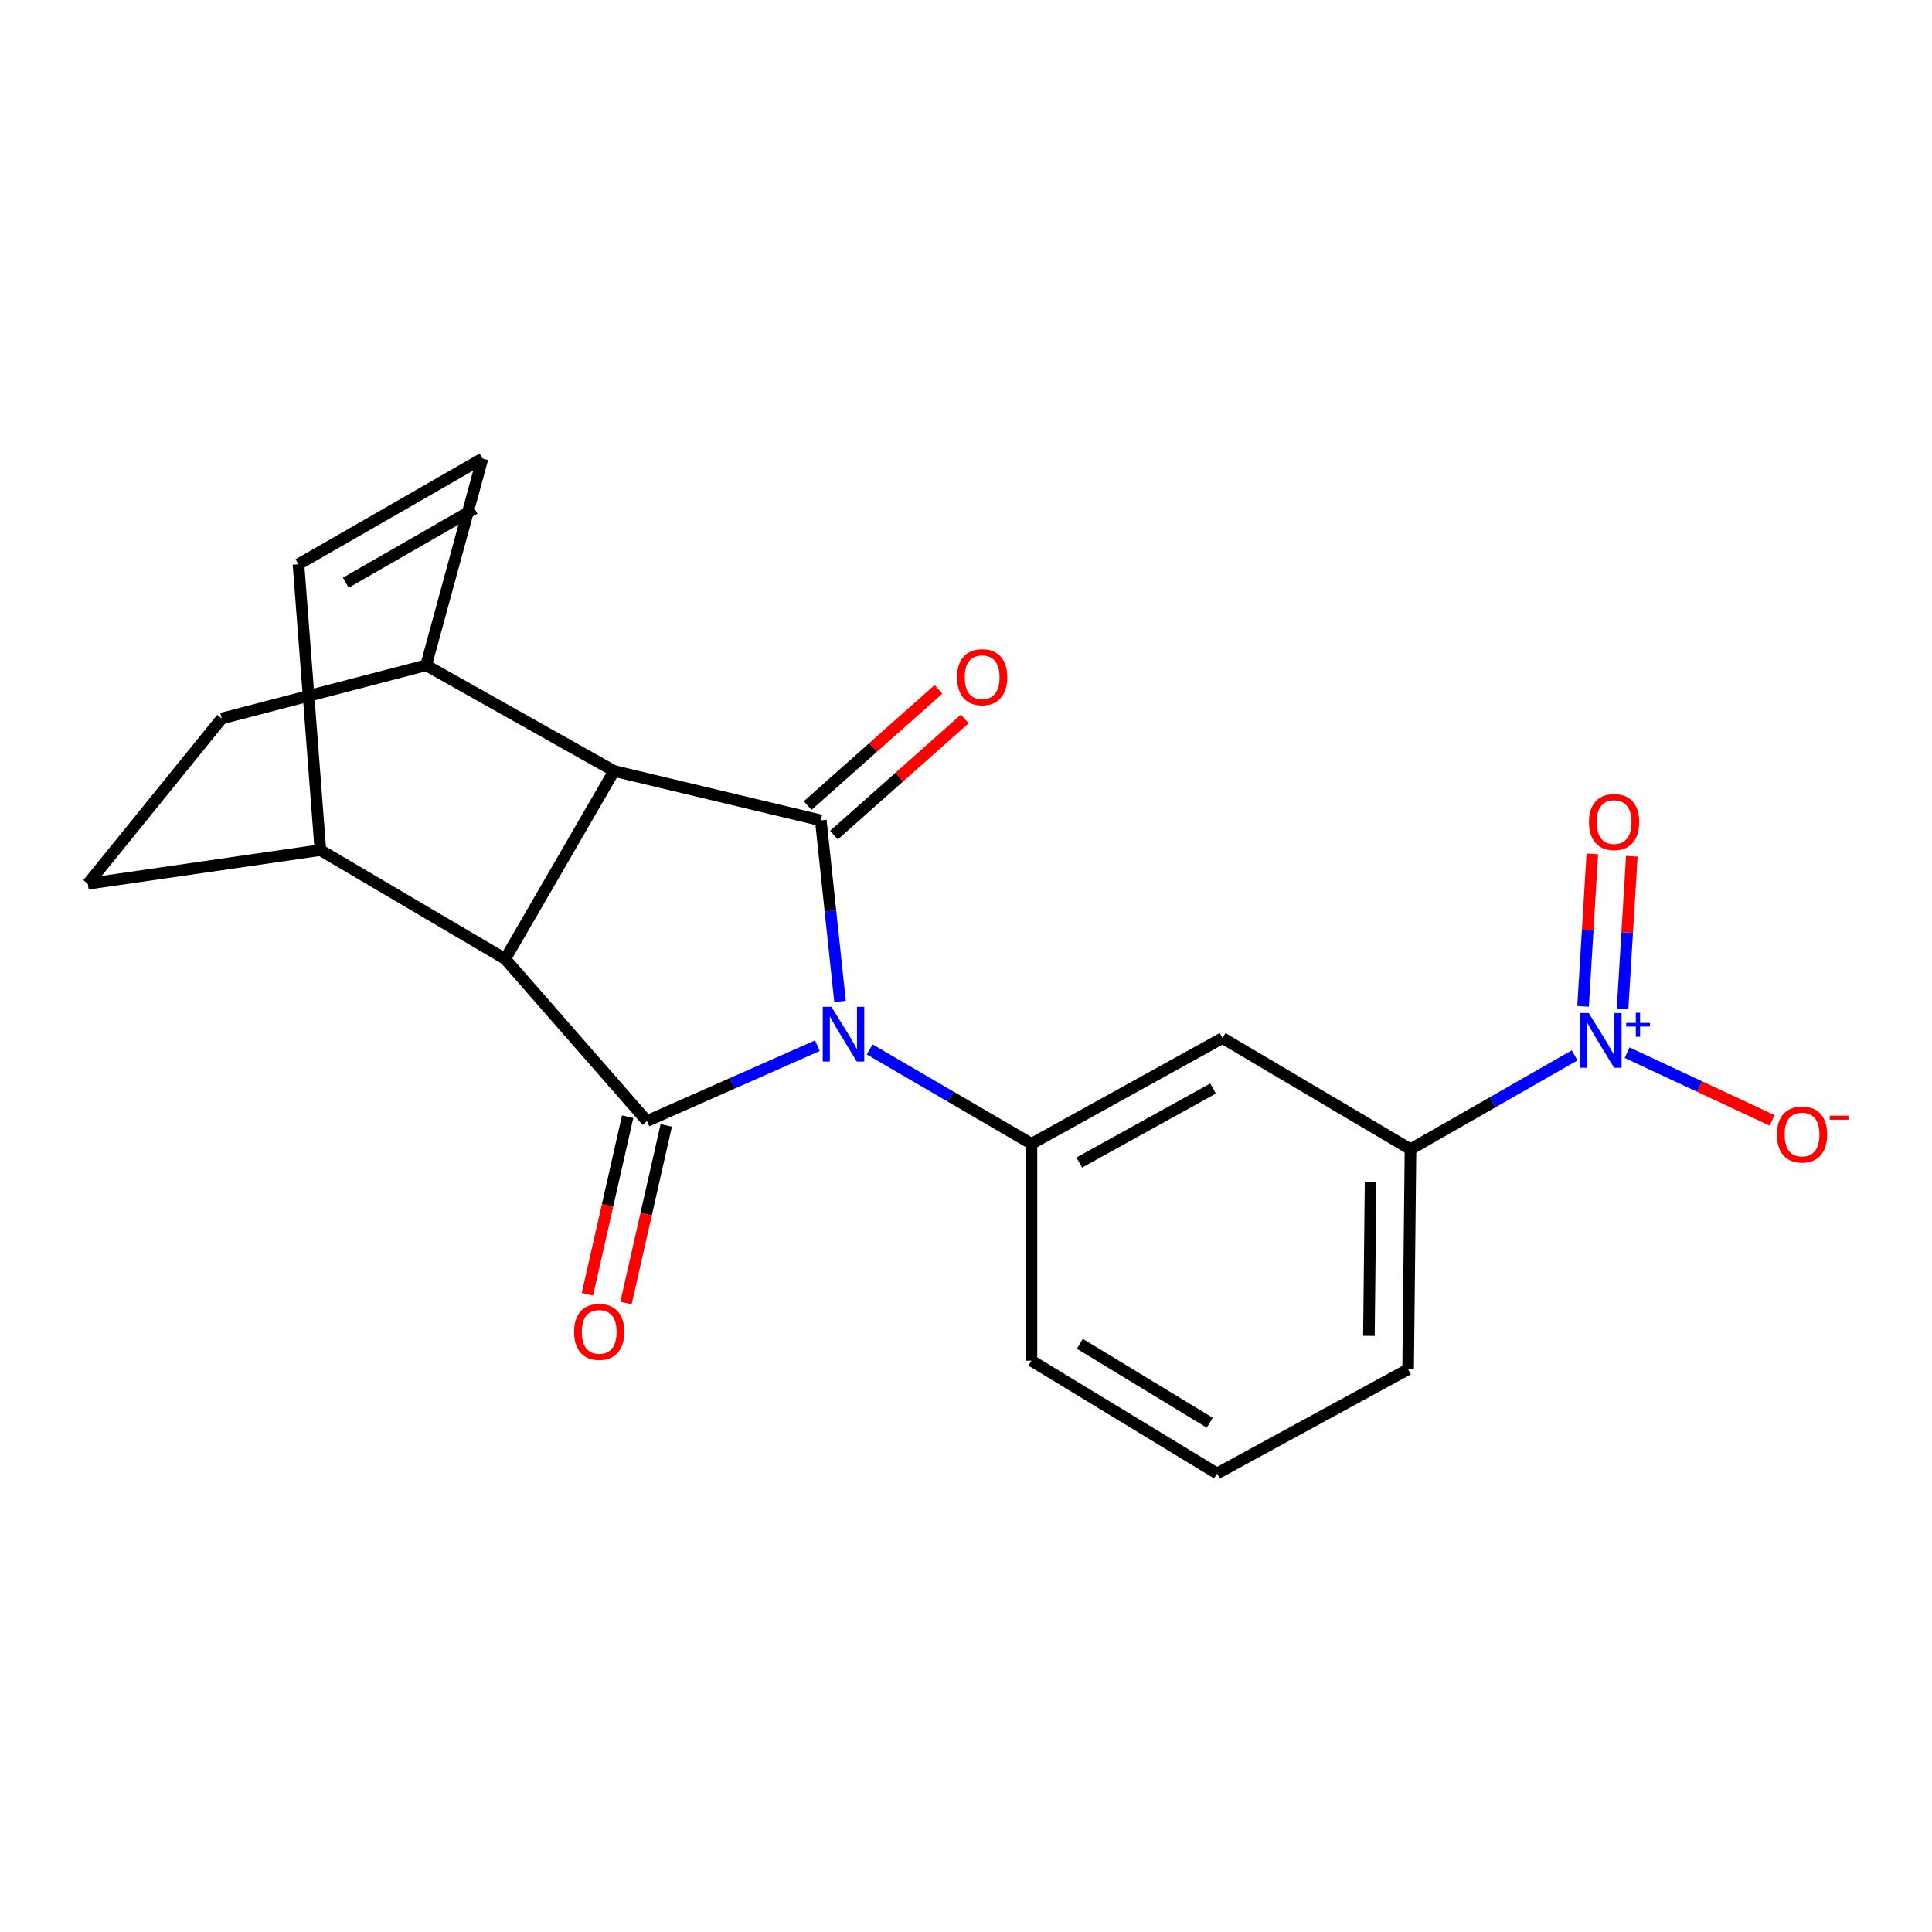 <?xml version='1.0' encoding='iso-8859-1'?>
<svg version='1.1' baseProfile='full'
              xmlns='http://www.w3.org/2000/svg'
                      xmlns:rdkit='http://www.rdkit.org/xml'
                      xmlns:xlink='http://www.w3.org/1999/xlink'
                  xml:space='preserve'
width='1000px' height='1000px' viewBox='0 0 1000 1000'>
<!-- END OF HEADER -->
<rect style='opacity:1.0;fill:#FFFFFF;stroke:none' width='1000' height='1000' x='0' y='0'> </rect>
<path class='bond-0' d='M 434.797,518.329 L 429.82,471.47' style='fill:none;fill-rule:evenodd;stroke:#0000FF;stroke-width:6px;stroke-linecap:butt;stroke-linejoin:miter;stroke-opacity:1' />
<path class='bond-0' d='M 429.82,471.47 L 424.843,424.611' style='fill:none;fill-rule:evenodd;stroke:#000000;stroke-width:6px;stroke-linecap:butt;stroke-linejoin:miter;stroke-opacity:1' />
<path class='bond-1' d='M 423.076,541.25 L 378.972,560.754' style='fill:none;fill-rule:evenodd;stroke:#0000FF;stroke-width:6px;stroke-linecap:butt;stroke-linejoin:miter;stroke-opacity:1' />
<path class='bond-1' d='M 378.972,560.754 L 334.869,580.258' style='fill:none;fill-rule:evenodd;stroke:#000000;stroke-width:6px;stroke-linecap:butt;stroke-linejoin:miter;stroke-opacity:1' />
<path class='bond-5' d='M 450.152,543.177 L 492.014,567.594' style='fill:none;fill-rule:evenodd;stroke:#0000FF;stroke-width:6px;stroke-linecap:butt;stroke-linejoin:miter;stroke-opacity:1' />
<path class='bond-5' d='M 492.014,567.594 L 533.876,592.011' style='fill:none;fill-rule:evenodd;stroke:#000000;stroke-width:6px;stroke-linecap:butt;stroke-linejoin:miter;stroke-opacity:1' />
<path class='bond-2' d='M 424.843,424.611 L 317.836,399.069' style='fill:none;fill-rule:evenodd;stroke:#000000;stroke-width:6px;stroke-linecap:butt;stroke-linejoin:miter;stroke-opacity:1' />
<path class='bond-13' d='M 431.643,432.268 L 465.503,402.195' style='fill:none;fill-rule:evenodd;stroke:#000000;stroke-width:6px;stroke-linecap:butt;stroke-linejoin:miter;stroke-opacity:1' />
<path class='bond-13' d='M 465.503,402.195 L 499.363,372.123' style='fill:none;fill-rule:evenodd;stroke:#FF0000;stroke-width:6px;stroke-linecap:butt;stroke-linejoin:miter;stroke-opacity:1' />
<path class='bond-13' d='M 418.043,416.955 L 451.903,386.883' style='fill:none;fill-rule:evenodd;stroke:#000000;stroke-width:6px;stroke-linecap:butt;stroke-linejoin:miter;stroke-opacity:1' />
<path class='bond-13' d='M 451.903,386.883 L 485.763,356.81' style='fill:none;fill-rule:evenodd;stroke:#FF0000;stroke-width:6px;stroke-linecap:butt;stroke-linejoin:miter;stroke-opacity:1' />
<path class='bond-3' d='M 334.869,580.258 L 261.494,496.359' style='fill:none;fill-rule:evenodd;stroke:#000000;stroke-width:6px;stroke-linecap:butt;stroke-linejoin:miter;stroke-opacity:1' />
<path class='bond-12' d='M 324.882,577.994 L 314.461,623.952' style='fill:none;fill-rule:evenodd;stroke:#000000;stroke-width:6px;stroke-linecap:butt;stroke-linejoin:miter;stroke-opacity:1' />
<path class='bond-12' d='M 314.461,623.952 L 304.039,669.911' style='fill:none;fill-rule:evenodd;stroke:#FF0000;stroke-width:6px;stroke-linecap:butt;stroke-linejoin:miter;stroke-opacity:1' />
<path class='bond-12' d='M 344.855,582.523 L 334.434,628.481' style='fill:none;fill-rule:evenodd;stroke:#000000;stroke-width:6px;stroke-linecap:butt;stroke-linejoin:miter;stroke-opacity:1' />
<path class='bond-12' d='M 334.434,628.481 L 324.012,674.44' style='fill:none;fill-rule:evenodd;stroke:#FF0000;stroke-width:6px;stroke-linecap:butt;stroke-linejoin:miter;stroke-opacity:1' />
<path class='bond-11' d='M 317.836,399.069 L 220.557,344.353' style='fill:none;fill-rule:evenodd;stroke:#000000;stroke-width:6px;stroke-linecap:butt;stroke-linejoin:miter;stroke-opacity:1' />
<path class='bond-21' d='M 317.836,399.069 L 261.494,496.359' style='fill:none;fill-rule:evenodd;stroke:#000000;stroke-width:6px;stroke-linecap:butt;stroke-linejoin:miter;stroke-opacity:1' />
<path class='bond-10' d='M 261.494,496.359 L 165.83,440.017' style='fill:none;fill-rule:evenodd;stroke:#000000;stroke-width:6px;stroke-linecap:butt;stroke-linejoin:miter;stroke-opacity:1' />
<path class='bond-4' d='M 815.003,546.268 L 772.538,570.556' style='fill:none;fill-rule:evenodd;stroke:#0000FF;stroke-width:6px;stroke-linecap:butt;stroke-linejoin:miter;stroke-opacity:1' />
<path class='bond-4' d='M 772.538,570.556 L 730.072,594.844' style='fill:none;fill-rule:evenodd;stroke:#000000;stroke-width:6px;stroke-linecap:butt;stroke-linejoin:miter;stroke-opacity:1' />
<path class='bond-14' d='M 842.194,544.861 L 879.714,562.387' style='fill:none;fill-rule:evenodd;stroke:#0000FF;stroke-width:6px;stroke-linecap:butt;stroke-linejoin:miter;stroke-opacity:1' />
<path class='bond-14' d='M 879.714,562.387 L 917.233,579.914' style='fill:none;fill-rule:evenodd;stroke:#FF0000;stroke-width:6px;stroke-linecap:butt;stroke-linejoin:miter;stroke-opacity:1' />
<path class='bond-15' d='M 839.834,522.131 L 842.232,482.663' style='fill:none;fill-rule:evenodd;stroke:#0000FF;stroke-width:6px;stroke-linecap:butt;stroke-linejoin:miter;stroke-opacity:1' />
<path class='bond-15' d='M 842.232,482.663 L 844.63,443.196' style='fill:none;fill-rule:evenodd;stroke:#FF0000;stroke-width:6px;stroke-linecap:butt;stroke-linejoin:miter;stroke-opacity:1' />
<path class='bond-15' d='M 819.392,520.888 L 821.79,481.421' style='fill:none;fill-rule:evenodd;stroke:#0000FF;stroke-width:6px;stroke-linecap:butt;stroke-linejoin:miter;stroke-opacity:1' />
<path class='bond-15' d='M 821.79,481.421 L 824.188,441.954' style='fill:none;fill-rule:evenodd;stroke:#FF0000;stroke-width:6px;stroke-linecap:butt;stroke-linejoin:miter;stroke-opacity:1' />
<path class='bond-6' d='M 533.876,592.011 L 632.782,537.296' style='fill:none;fill-rule:evenodd;stroke:#000000;stroke-width:6px;stroke-linecap:butt;stroke-linejoin:miter;stroke-opacity:1' />
<path class='bond-6' d='M 558.625,601.724 L 627.86,563.424' style='fill:none;fill-rule:evenodd;stroke:#000000;stroke-width:6px;stroke-linecap:butt;stroke-linejoin:miter;stroke-opacity:1' />
<path class='bond-18' d='M 533.876,592.011 L 533.876,704.286' style='fill:none;fill-rule:evenodd;stroke:#000000;stroke-width:6px;stroke-linecap:butt;stroke-linejoin:miter;stroke-opacity:1' />
<path class='bond-7' d='M 632.782,537.296 L 730.072,594.844' style='fill:none;fill-rule:evenodd;stroke:#000000;stroke-width:6px;stroke-linecap:butt;stroke-linejoin:miter;stroke-opacity:1' />
<path class='bond-22' d='M 730.072,594.844 L 728.844,708.746' style='fill:none;fill-rule:evenodd;stroke:#000000;stroke-width:6px;stroke-linecap:butt;stroke-linejoin:miter;stroke-opacity:1' />
<path class='bond-22' d='M 709.409,611.709 L 708.549,691.44' style='fill:none;fill-rule:evenodd;stroke:#000000;stroke-width:6px;stroke-linecap:butt;stroke-linejoin:miter;stroke-opacity:1' />
<path class='bond-8' d='M 154.487,292.062 L 165.83,440.017' style='fill:none;fill-rule:evenodd;stroke:#000000;stroke-width:6px;stroke-linecap:butt;stroke-linejoin:miter;stroke-opacity:1' />
<path class='bond-24' d='M 154.487,292.062 L 249.729,237.335' style='fill:none;fill-rule:evenodd;stroke:#000000;stroke-width:6px;stroke-linecap:butt;stroke-linejoin:miter;stroke-opacity:1' />
<path class='bond-24' d='M 178.977,301.61 L 245.646,263.301' style='fill:none;fill-rule:evenodd;stroke:#000000;stroke-width:6px;stroke-linecap:butt;stroke-linejoin:miter;stroke-opacity:1' />
<path class='bond-9' d='M 249.729,237.335 L 220.557,344.353' style='fill:none;fill-rule:evenodd;stroke:#000000;stroke-width:6px;stroke-linecap:butt;stroke-linejoin:miter;stroke-opacity:1' />
<path class='bond-16' d='M 165.83,440.017 L 45.455,457.447' style='fill:none;fill-rule:evenodd;stroke:#000000;stroke-width:6px;stroke-linecap:butt;stroke-linejoin:miter;stroke-opacity:1' />
<path class='bond-17' d='M 220.557,344.353 L 114.756,371.899' style='fill:none;fill-rule:evenodd;stroke:#000000;stroke-width:6px;stroke-linecap:butt;stroke-linejoin:miter;stroke-opacity:1' />
<path class='bond-23' d='M 45.455,457.447 L 114.756,371.899' style='fill:none;fill-rule:evenodd;stroke:#000000;stroke-width:6px;stroke-linecap:butt;stroke-linejoin:miter;stroke-opacity:1' />
<path class='bond-20' d='M 533.876,704.286 L 629.949,762.665' style='fill:none;fill-rule:evenodd;stroke:#000000;stroke-width:6px;stroke-linecap:butt;stroke-linejoin:miter;stroke-opacity:1' />
<path class='bond-20' d='M 558.922,695.541 L 626.173,736.406' style='fill:none;fill-rule:evenodd;stroke:#000000;stroke-width:6px;stroke-linecap:butt;stroke-linejoin:miter;stroke-opacity:1' />
<path class='bond-19' d='M 728.844,708.746 L 629.949,762.665' style='fill:none;fill-rule:evenodd;stroke:#000000;stroke-width:6px;stroke-linecap:butt;stroke-linejoin:miter;stroke-opacity:1' />
<path  class='atom-0' d='M 430.336 521.111
L 439.616 536.111
Q 440.536 537.591, 442.016 540.271
Q 443.496 542.951, 443.576 543.111
L 443.576 521.111
L 447.336 521.111
L 447.336 549.431
L 443.456 549.431
L 433.496 533.031
Q 432.336 531.111, 431.096 528.911
Q 429.896 526.711, 429.536 526.031
L 429.536 549.431
L 425.856 549.431
L 425.856 521.111
L 430.336 521.111
' fill='#0000FF'/>
<path  class='atom-5' d='M 822.32 524.342
L 831.6 539.342
Q 832.52 540.822, 834 543.502
Q 835.48 546.182, 835.56 546.342
L 835.56 524.342
L 839.32 524.342
L 839.32 552.662
L 835.44 552.662
L 825.48 536.262
Q 824.32 534.342, 823.08 532.142
Q 821.88 529.942, 821.52 529.262
L 821.52 552.662
L 817.84 552.662
L 817.84 524.342
L 822.32 524.342
' fill='#0000FF'/>
<path  class='atom-5' d='M 841.696 529.447
L 846.686 529.447
L 846.686 524.193
L 848.903 524.193
L 848.903 529.447
L 854.025 529.447
L 854.025 531.348
L 848.903 531.348
L 848.903 536.628
L 846.686 536.628
L 846.686 531.348
L 841.696 531.348
L 841.696 529.447
' fill='#0000FF'/>
<path  class='atom-13' d='M 297.145 689.37
Q 297.145 682.57, 300.505 678.77
Q 303.865 674.97, 310.145 674.97
Q 316.425 674.97, 319.785 678.77
Q 323.145 682.57, 323.145 689.37
Q 323.145 696.25, 319.745 700.17
Q 316.345 704.05, 310.145 704.05
Q 303.905 704.05, 300.505 700.17
Q 297.145 696.29, 297.145 689.37
M 310.145 700.85
Q 314.465 700.85, 316.785 697.97
Q 319.145 695.05, 319.145 689.37
Q 319.145 683.81, 316.785 681.01
Q 314.465 678.17, 310.145 678.17
Q 305.825 678.17, 303.465 680.97
Q 301.145 683.77, 301.145 689.37
Q 301.145 695.09, 303.465 697.97
Q 305.825 700.85, 310.145 700.85
' fill='#FF0000'/>
<path  class='atom-14' d='M 495.355 350.52
Q 495.355 343.72, 498.715 339.92
Q 502.075 336.12, 508.355 336.12
Q 514.635 336.12, 517.995 339.92
Q 521.355 343.72, 521.355 350.52
Q 521.355 357.4, 517.955 361.32
Q 514.555 365.2, 508.355 365.2
Q 502.115 365.2, 498.715 361.32
Q 495.355 357.44, 495.355 350.52
M 508.355 362
Q 512.675 362, 514.995 359.12
Q 517.355 356.2, 517.355 350.52
Q 517.355 344.96, 514.995 342.16
Q 512.675 339.32, 508.355 339.32
Q 504.035 339.32, 501.675 342.12
Q 499.355 344.92, 499.355 350.52
Q 499.355 356.24, 501.675 359.12
Q 504.035 362, 508.355 362
' fill='#FF0000'/>
<path  class='atom-15' d='M 919.732 587.233
Q 919.732 580.433, 923.092 576.633
Q 926.452 572.833, 932.732 572.833
Q 939.012 572.833, 942.372 576.633
Q 945.732 580.433, 945.732 587.233
Q 945.732 594.113, 942.332 598.033
Q 938.932 601.913, 932.732 601.913
Q 926.492 601.913, 923.092 598.033
Q 919.732 594.153, 919.732 587.233
M 932.732 598.713
Q 937.052 598.713, 939.372 595.833
Q 941.732 592.913, 941.732 587.233
Q 941.732 581.673, 939.372 578.873
Q 937.052 576.033, 932.732 576.033
Q 928.412 576.033, 926.052 578.833
Q 923.732 581.633, 923.732 587.233
Q 923.732 592.953, 926.052 595.833
Q 928.412 598.713, 932.732 598.713
' fill='#FF0000'/>
<path  class='atom-15' d='M 947.052 577.455
L 956.74 577.455
L 956.74 579.567
L 947.052 579.567
L 947.052 577.455
' fill='#FF0000'/>
<path  class='atom-16' d='M 822.452 425.488
Q 822.452 418.688, 825.812 414.888
Q 829.172 411.088, 835.452 411.088
Q 841.732 411.088, 845.092 414.888
Q 848.452 418.688, 848.452 425.488
Q 848.452 432.368, 845.052 436.288
Q 841.652 440.168, 835.452 440.168
Q 829.212 440.168, 825.812 436.288
Q 822.452 432.408, 822.452 425.488
M 835.452 436.968
Q 839.772 436.968, 842.092 434.088
Q 844.452 431.168, 844.452 425.488
Q 844.452 419.928, 842.092 417.128
Q 839.772 414.288, 835.452 414.288
Q 831.132 414.288, 828.772 417.088
Q 826.452 419.888, 826.452 425.488
Q 826.452 431.208, 828.772 434.088
Q 831.132 436.968, 835.452 436.968
' fill='#FF0000'/>
</svg>
